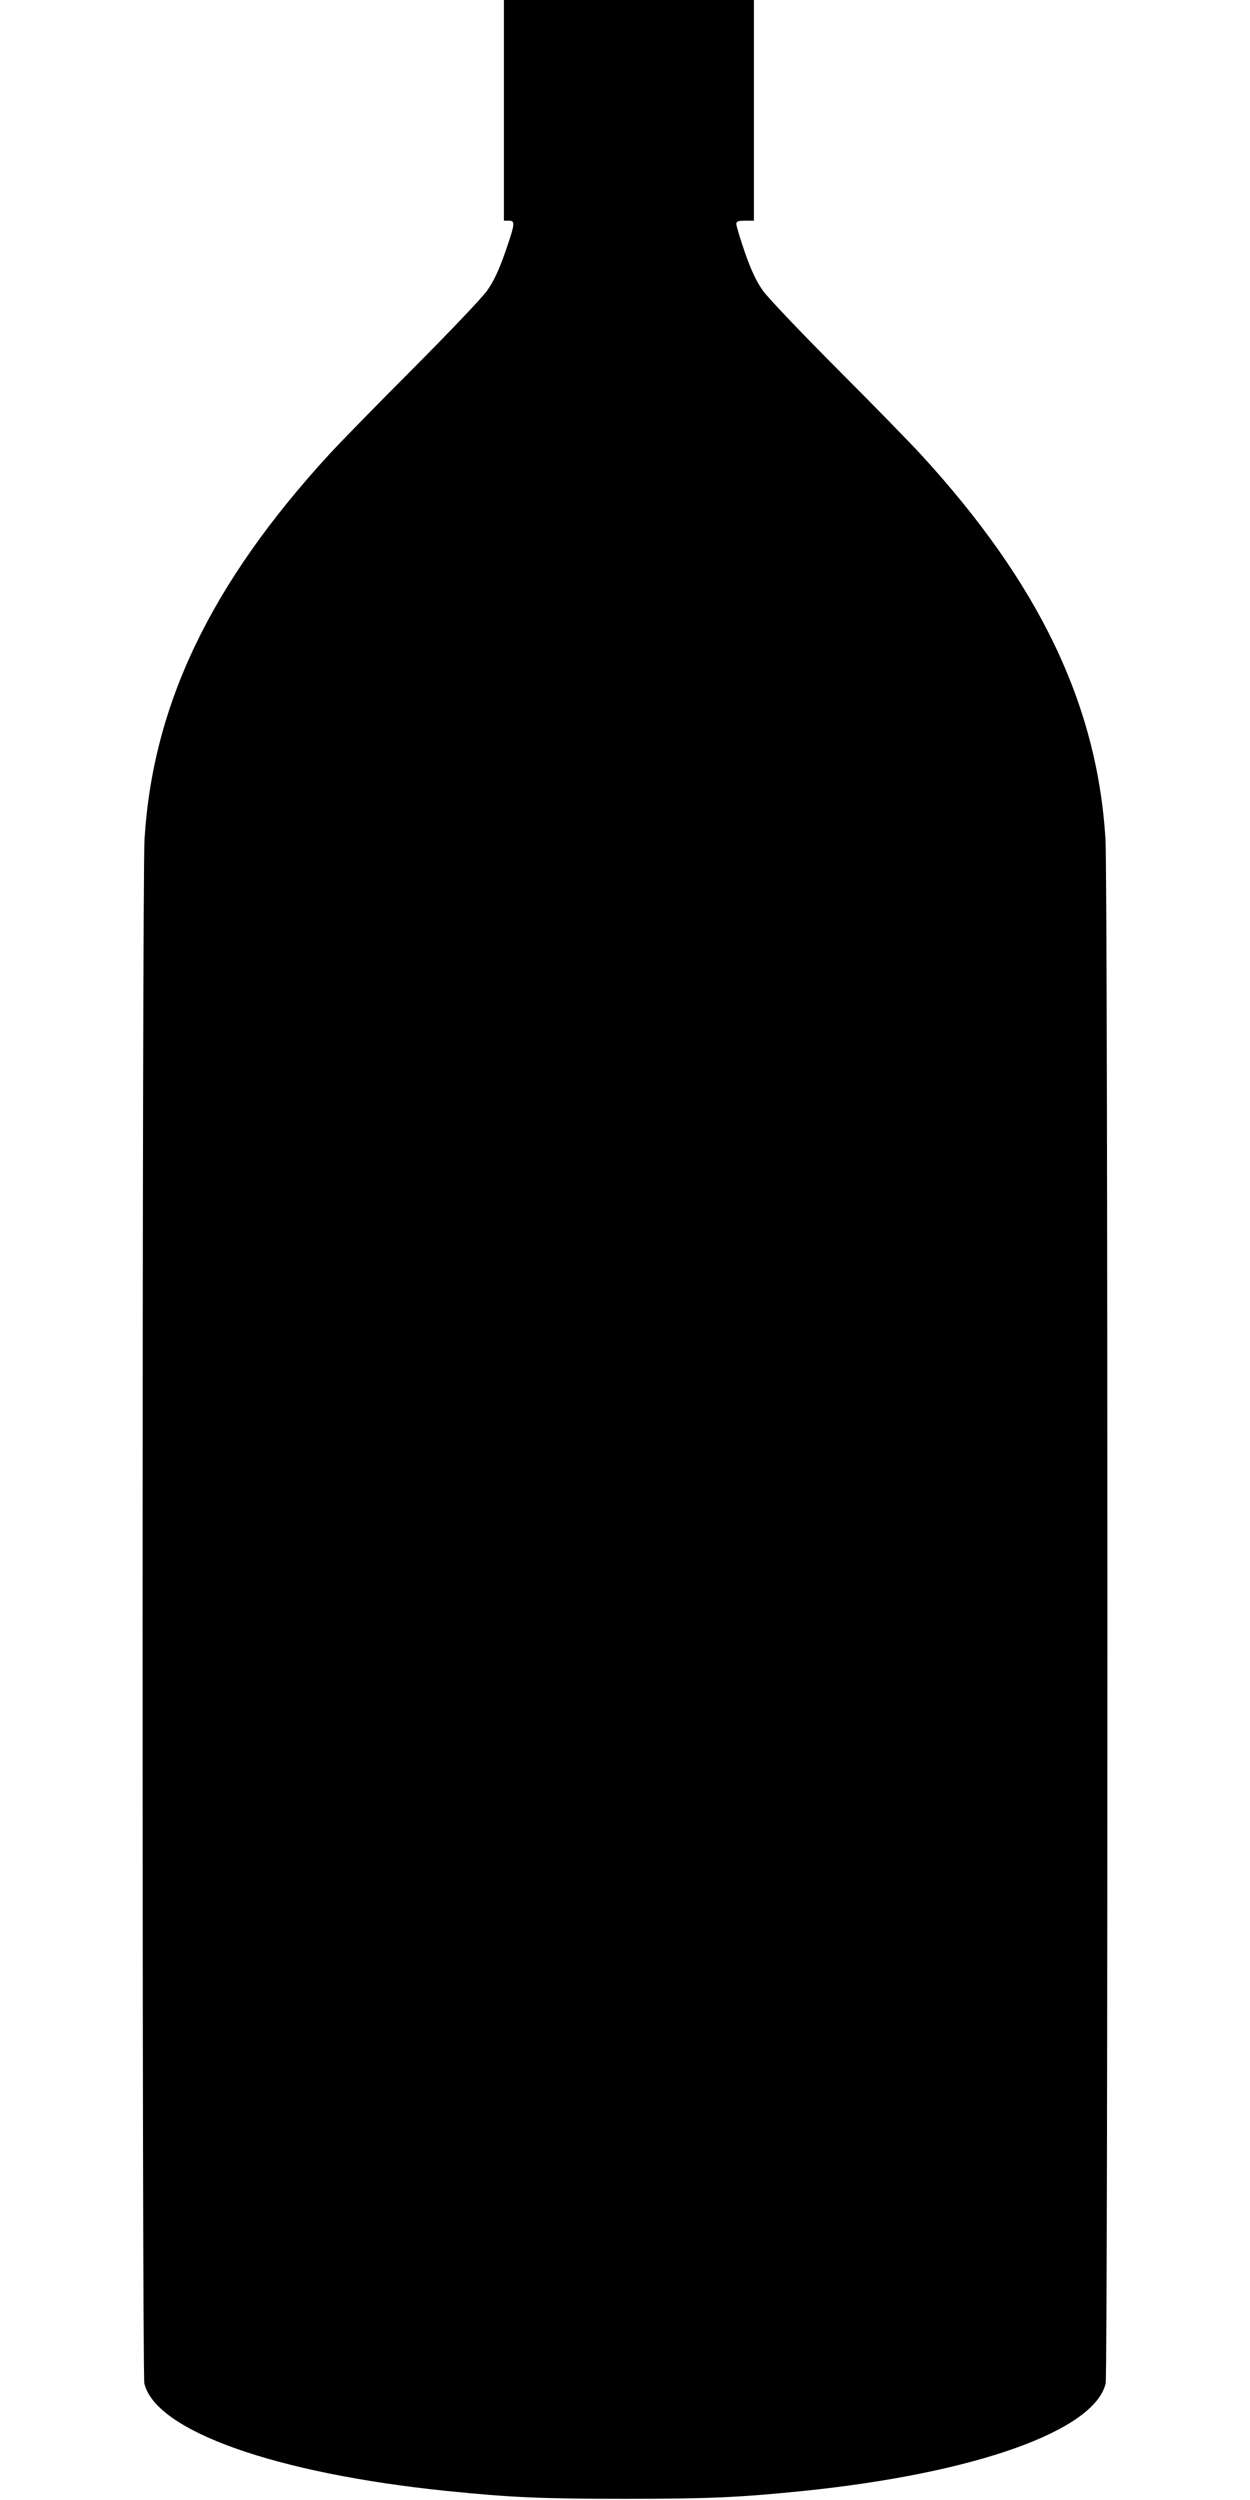 <?xml version="1.0" standalone="no"?>
<!DOCTYPE svg PUBLIC "-//W3C//DTD SVG 20010904//EN"
 "http://www.w3.org/TR/2001/REC-SVG-20010904/DTD/svg10.dtd">
<svg version="1.0" xmlns="http://www.w3.org/2000/svg"
 width="640pt" height="1280pt" viewBox="0 0 640 1280"
 preserveAspectRatio="xMidYMid meet">
<g transform="translate(0,1280) scale(0.1,-0.1)"
fill="#000000" stroke="none">
<path d="M2580 12235 l0 -565 25 0 c34 0 33 -13 -19 -163 -32 -91 -58 -147
-92 -195 -26 -37 -196 -215 -377 -397 -181 -181 -376 -381 -433 -443 -604
-659 -901 -1277 -944 -1967 -13 -203 -13 -7853 -1 -7908 57 -243 671 -461
1551 -551 325 -33 486 -40 910 -40 424 0 585 7 910 40 880 90 1494 308 1551
551 12 55 12 7705 -1 7908 -43 690 -340 1308 -944 1967 -57 62 -252 262 -433
443 -181 182 -351 360 -377 397 -34 48 -60 104 -92 195 -24 70 -44 136 -44
146 0 14 9 17 45 17 l45 0 0 565 0 565 -640 0 -640 0 0 -565z"/>
</g>
</svg>
